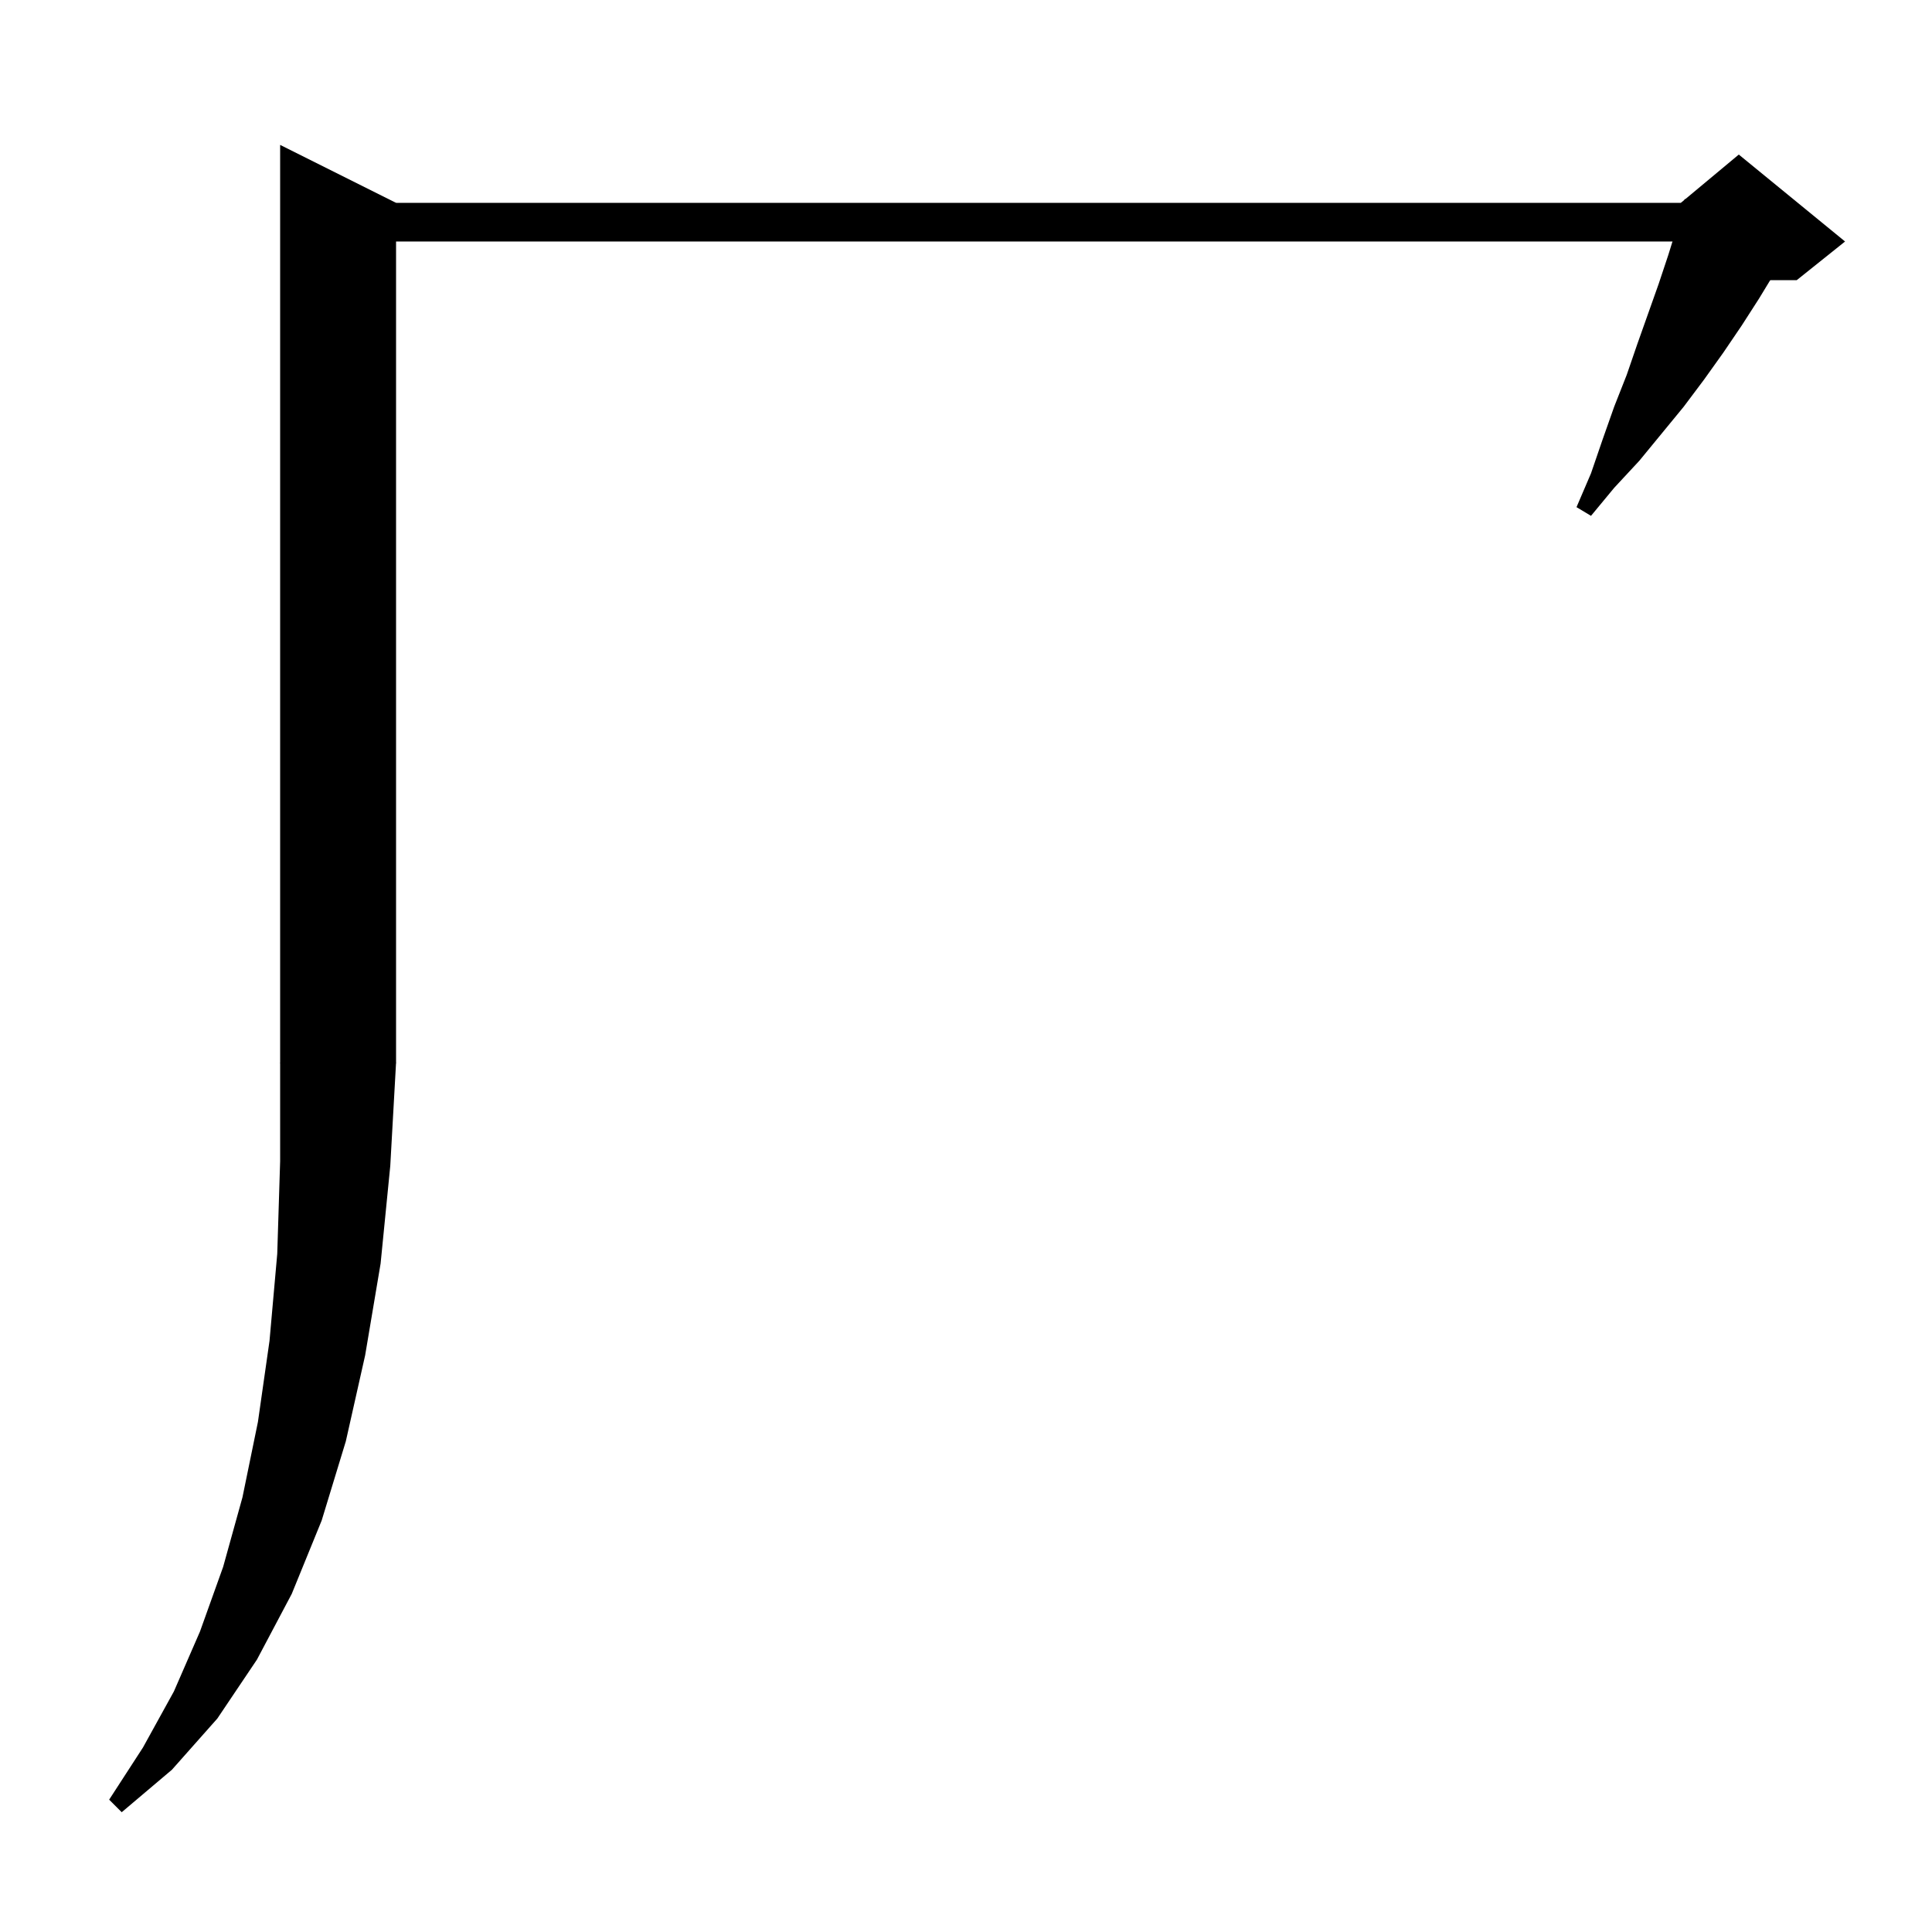 <svg xmlns="http://www.w3.org/2000/svg" xmlns:xlink="http://www.w3.org/1999/xlink" version="1.1" baseProfile="full" viewBox="0 0 200 200" width="200" height="200">
<g fill="black">
<polygon points="35,21 180,21 180,25 35,25 " />
<polygon points="41,21 41,110 29,110 29,15 " />
<polygon points="41,110 38.6,113.6 35,116 31.4,113.6 29,110 " />
<polygon points="41,110 40.4,120.7 39.4,130.8 37.8,140.3 35.8,149.2 33.3,157.4 30.2,165 26.6,171.8 22.5,177.9 17.8,183.2 12.6,187.6 11.3,186.3 14.8,180.9 18,175.1 20.7,168.9 23.1,162.2 25.1,155 26.7,147.2 27.9,138.8 28.7,129.8 29,120.2 29,110 " />
<polygon points="185.5,25.3 183.8,28.1 182.1,30.9 180.3,33.7 178.4,36.5 176.4,39.3 174.3,42.1 172,44.9 169.7,47.7 167.1,50.5 164.7,53.4 163.2,52.5 164.7,49 165.9,45.5 167.1,42.1 168.4,38.8 169.5,35.6 170.6,32.5 171.7,29.4 172.7,26.4 173.6,23.5 174.4,20.6 " />
<polygon points="174,21 180,16 191,25 186,29 180,29 " />
</g>
</svg>
